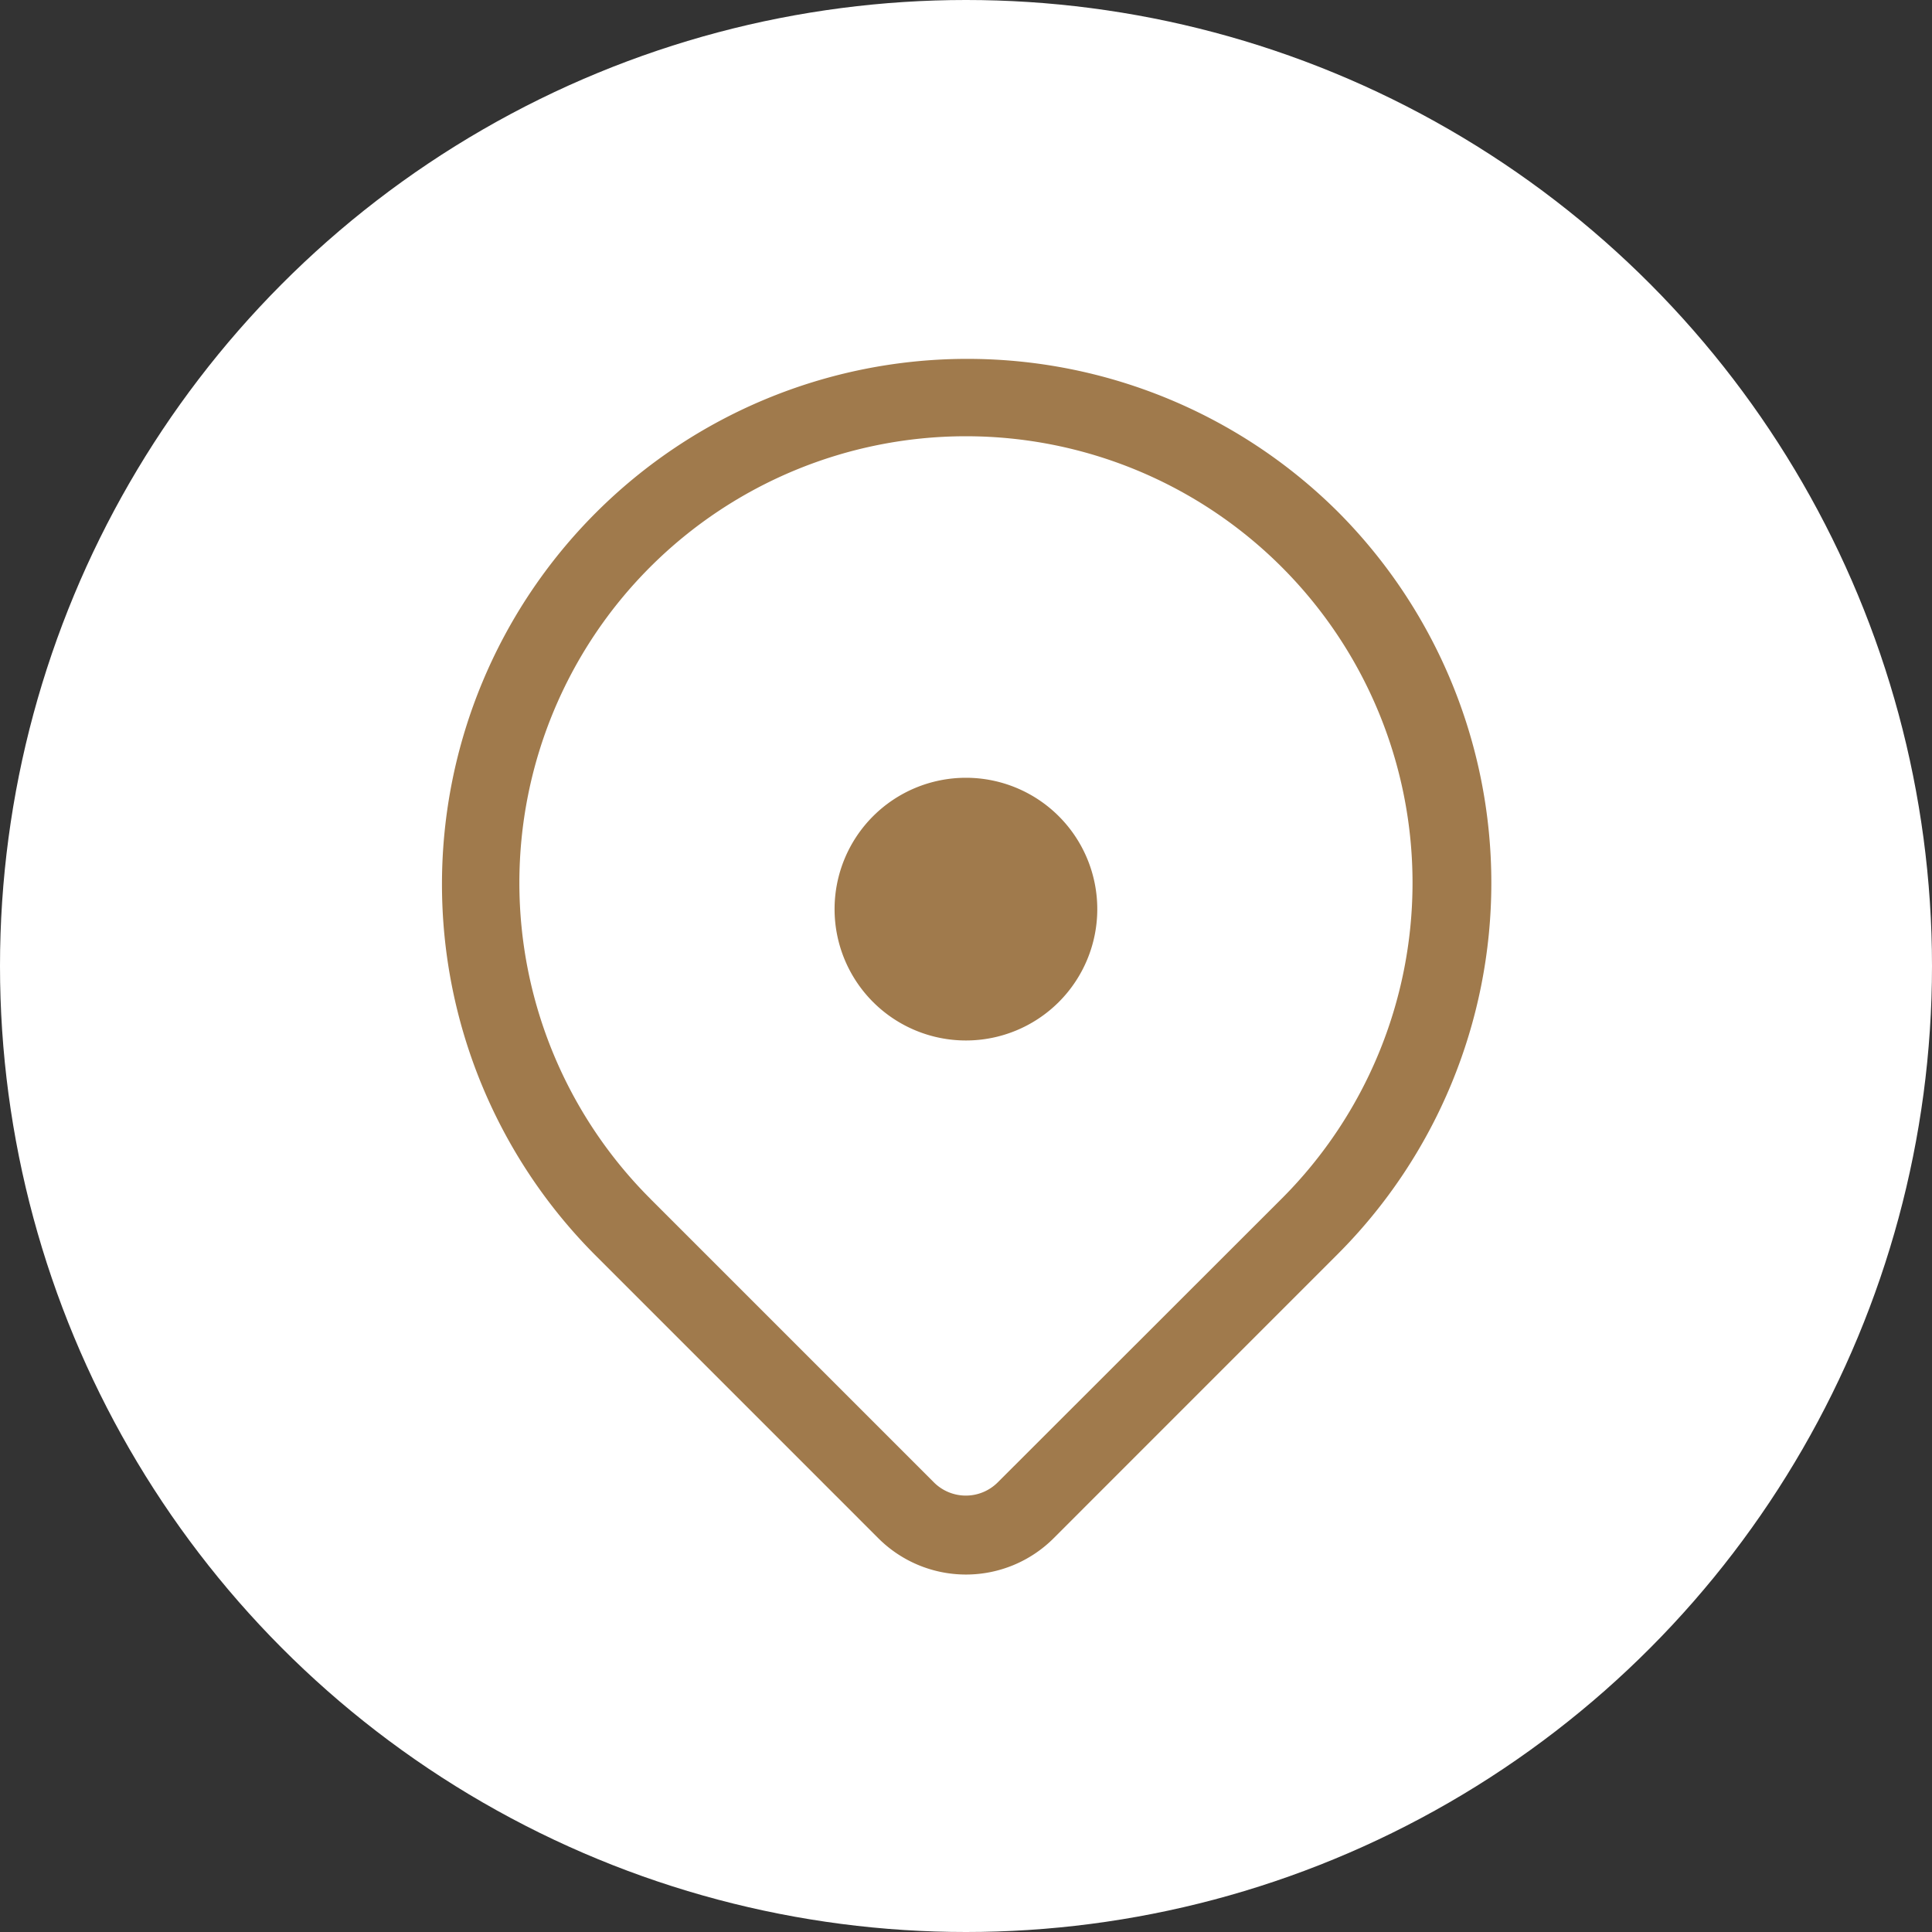 <svg viewBox="0 0 80 80" height="80" width="80" xmlns:xlink="http://www.w3.org/1999/xlink" xmlns="http://www.w3.org/2000/svg">
  <rect x="0" y="0" width="80" height="80" fill="#333333" stroke="none"/>
  <defs>
    <clipPath id="clip-location">
      <rect height="80" width="80"></rect>
    </clipPath>
  </defs>
  <g clip-path="url(#clip-location)">
    <circle fill="#fff" r="40" cy="40" cx="40" id="Ellipse_2"></circle>
    <g transform="translate(16.243 14.302)" id="location-24_1_">
      <path fill="#a07a4c" transform="translate(8.815 9.404)" d="M14.939,19.378A5.439,5.439,0,1,0,9.5,13.939,5.439,5.439,0,0,0,14.939,19.378Z" id="Pfad_1"></path>
      <path fill="#a07a4c" transform="translate(0 0)" d="M39.138,6.872h0a21.756,21.756,0,0,1,0,30.767L27.385,49.394a5.134,5.134,0,0,1-7.258,0L8.434,37.7l-.061-.061A21.755,21.755,0,0,1,39.138,6.872ZM10.679,9.178v0a18.492,18.492,0,0,0,0,26.151l.05.052,0,0,11.7,11.7a1.869,1.869,0,0,0,2.641,0L36.83,35.331A18.492,18.492,0,0,0,10.679,9.178Z" id="Pfad_2"></path>
    </g>
  </g>
</svg>
